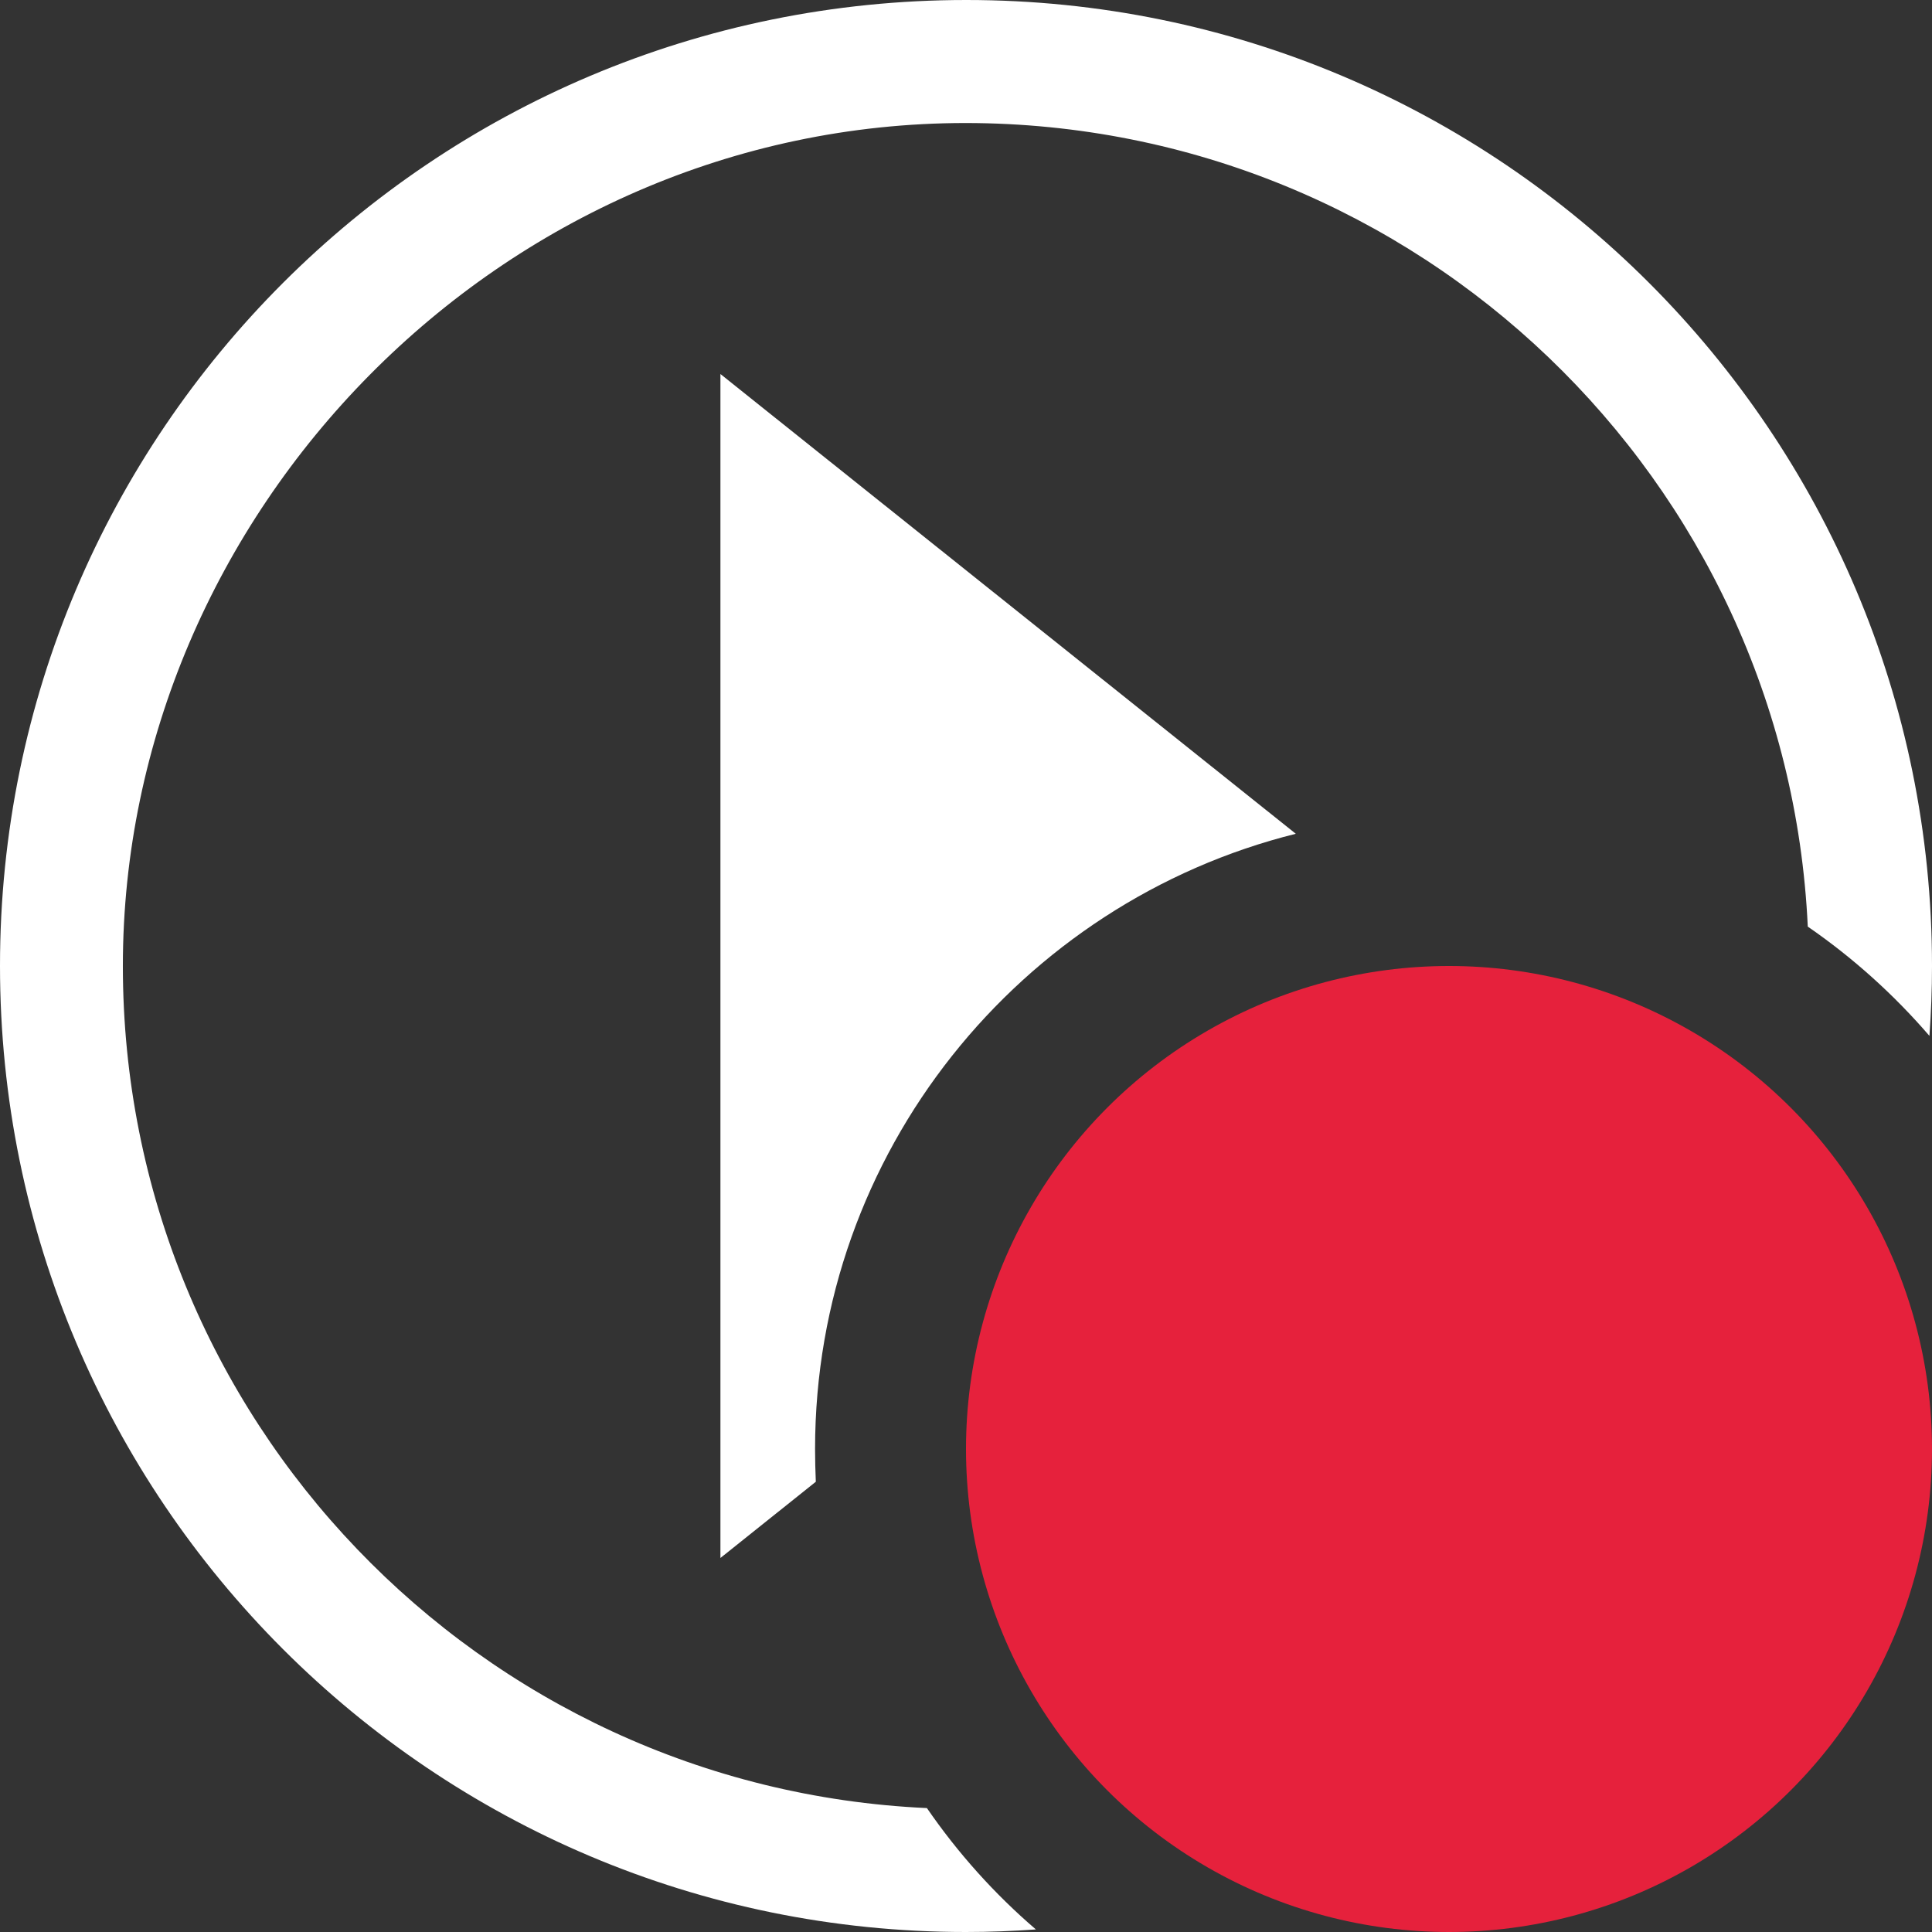 <?xml version="1.0" encoding="UTF-8"?>
<svg id="uuid-cd5e5b84-6130-4abb-aff1-5d0309b2e406" data-name="Calque 1" xmlns="http://www.w3.org/2000/svg" viewBox="0 0 128 128">
  <rect x="0" y="0" width="128" height="128" fill="#333333" stroke="none"/>
  <defs>
    <style>
      .uuid-bb3a5876-0249-4e7e-a8bc-dd392061b1d3 {
        fill: #e6213c;
      }

      .uuid-bb3a5876-0249-4e7e-a8bc-dd392061b1d3, .uuid-2f7c4775-0bbb-4293-9416-f6f8fde27717 {
        stroke-width: 0px;
      }

      .uuid-2f7c4775-0bbb-4293-9416-f6f8fde27717 {
        fill: #fff;
      }
    </style>
  </defs>
  <g id="uuid-30d52f4e-6c27-410b-9b7d-0c4bfc57f10c" data-name="start debug">
    <path class="uuid-2f7c4775-0bbb-4293-9416-f6f8fde27717" d="M64.02,0C28.67,0,0,28.64,0,63.99,0,99.34,28.64,128,63.99,128c1.56,0,3.11-.06,4.64-.17-2.74-2.35-5.17-5.06-7.22-8.04-29.64-1.35-53.27-25.81-53.27-55.79S33.15,8.15,63.99,8.15c29.95.03,54.4,23.62,55.78,53.24,2.99,2.06,5.7,4.5,8.06,7.24.11-1.53.17-3.07.17-4.63C128,28.66,99.36,0,64.02,0Z"/>
    <path class="uuid-2f7c4775-0bbb-4293-9416-f6f8fde27717" d="M54,96c0,.73.02,1.45.05,2.17l-6.32,5.05V24.78l38.12,30.46c-18.27,4.55-31.85,21.1-31.85,40.76Z"/>
  </g>
  <circle class="uuid-bb3a5876-0249-4e7e-a8bc-dd392061b1d3" cx="96" cy="96" r="32"/>
</svg>